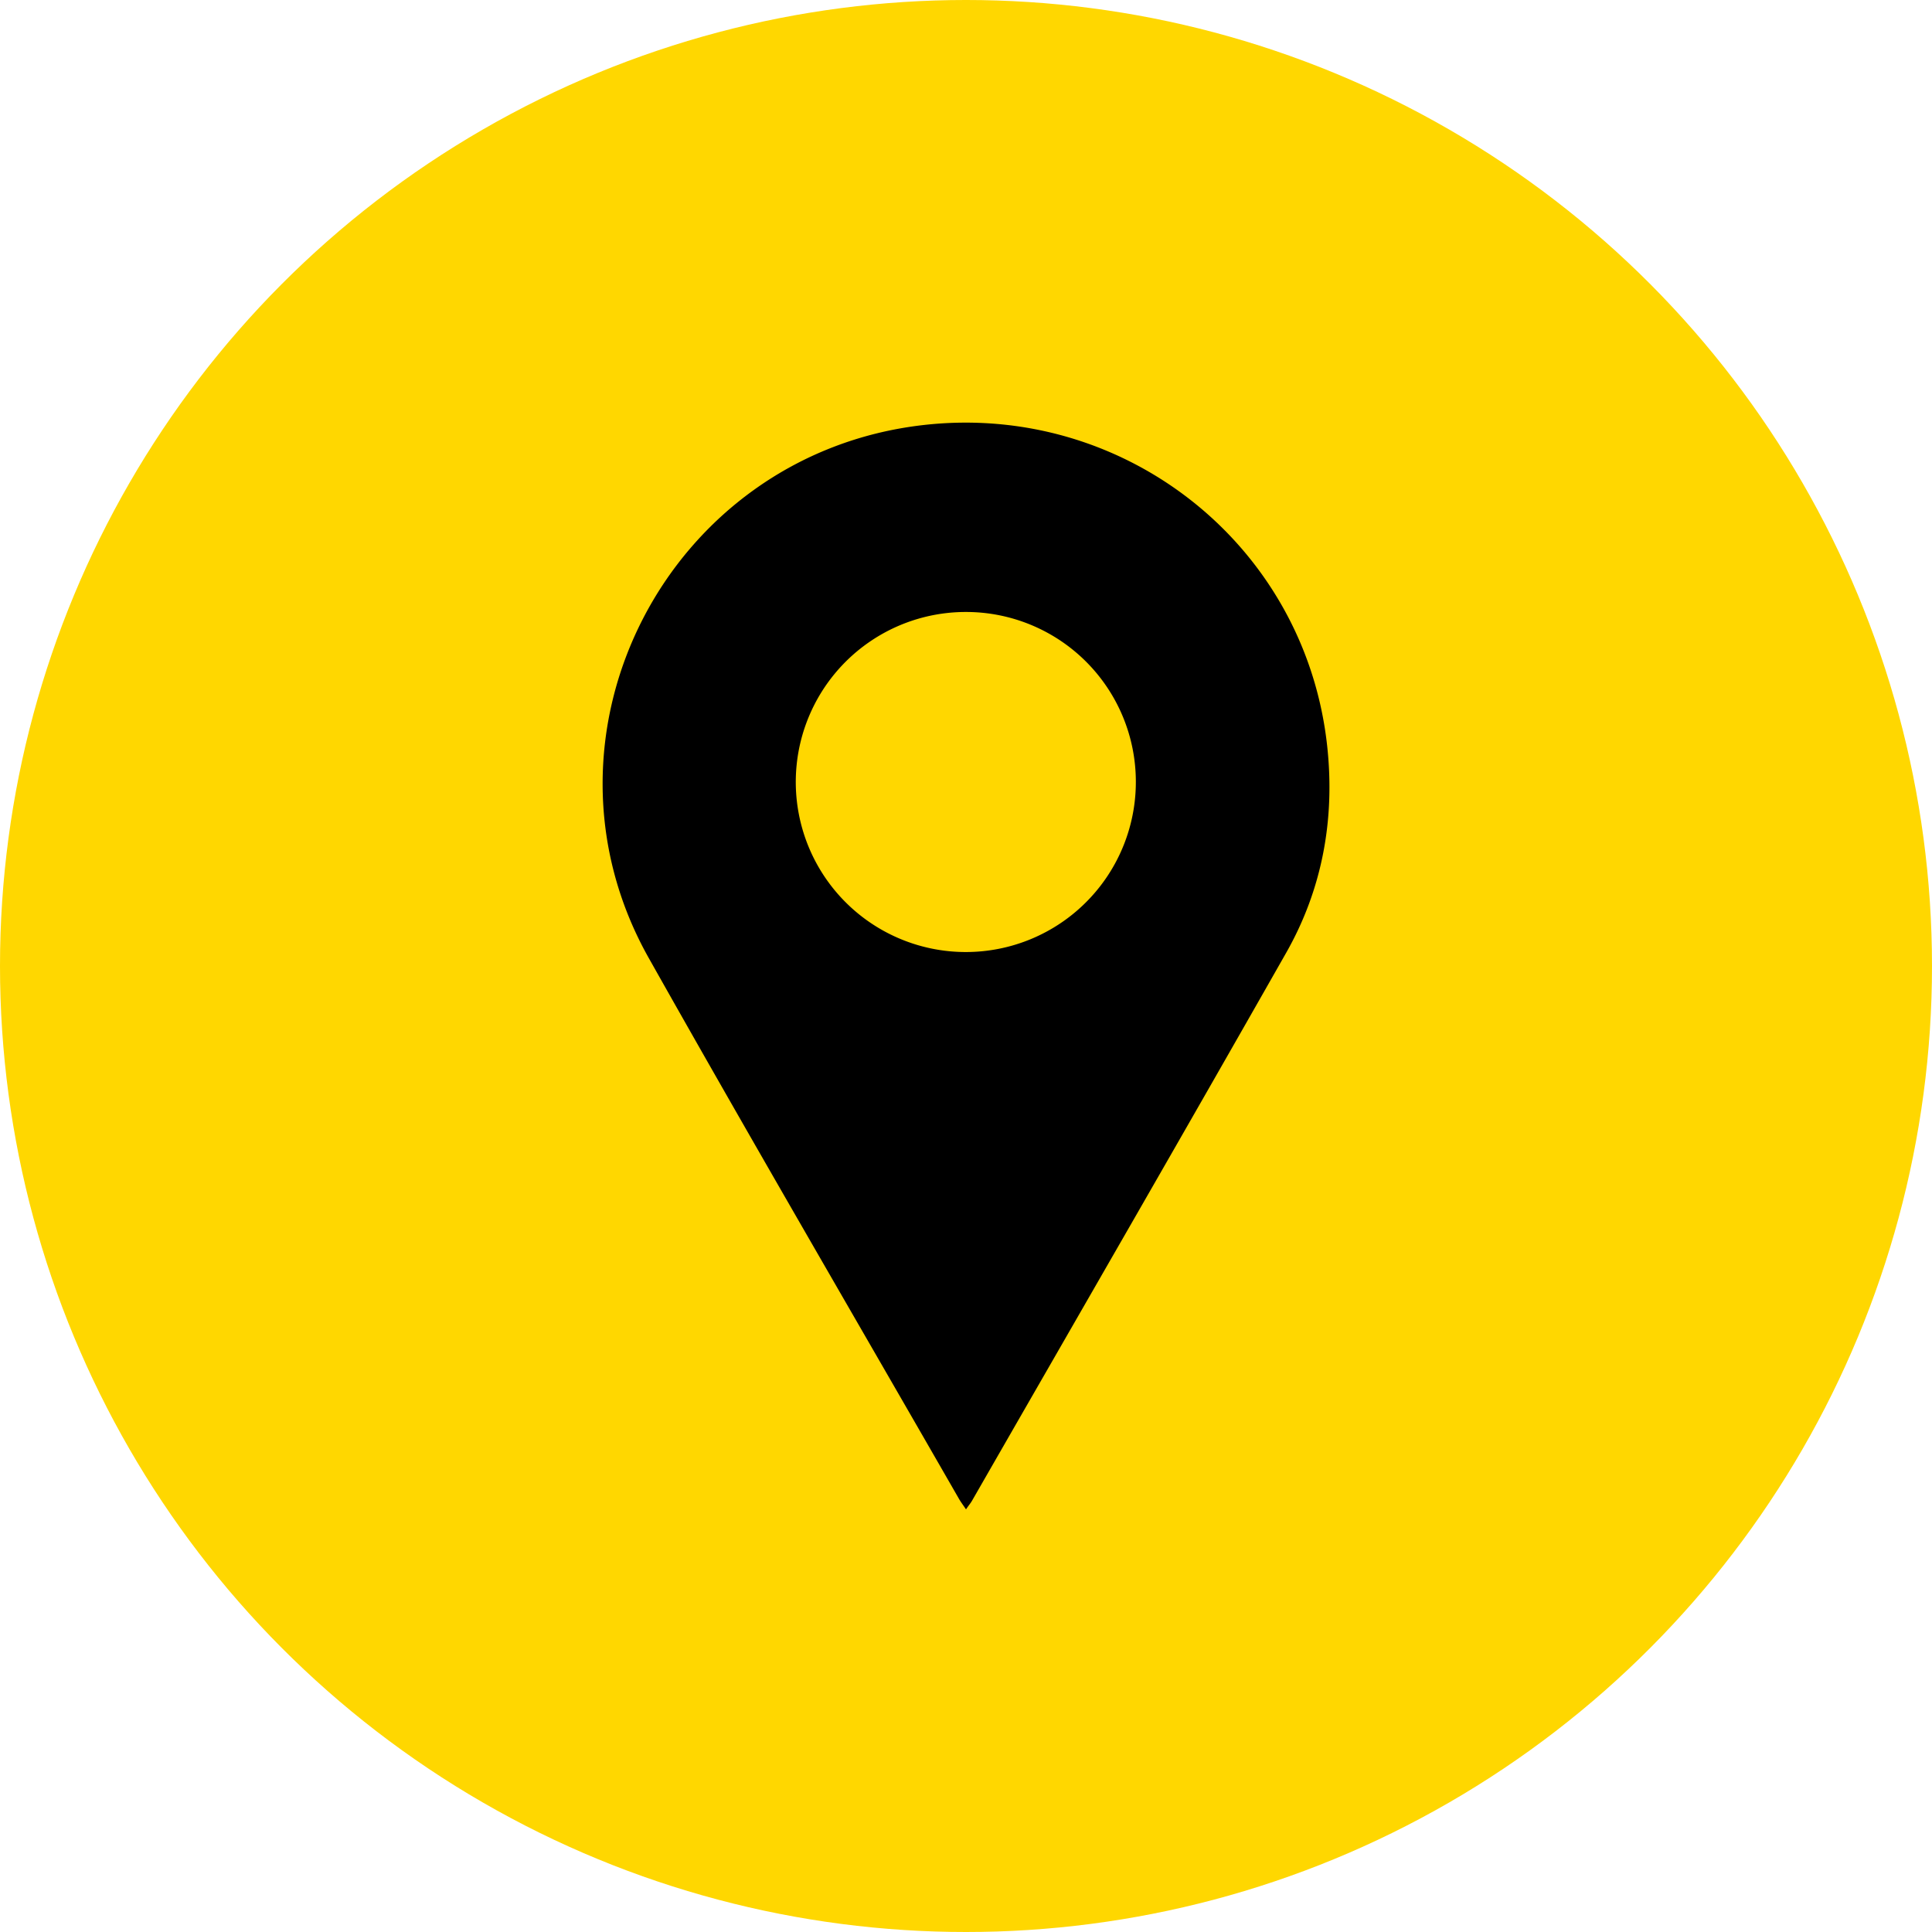 <svg xmlns="http://www.w3.org/2000/svg" viewBox="0 0 512 512"><defs><style>.a{fill:gold;}</style></defs><circle class="a" cx="256" cy="256" r="256"/><path d="M256,400c-.8-1.2-1.42-2-1.93-2.91-27.41-47.7-55.13-95.23-82.12-143.16-33.39-59.27,5-133.52,72.68-141.28,53.4-6.12,101.26,31.75,107.08,85,2.11,19.33-1.24,37.91-10.86,54.85-27.58,48.54-55.5,96.88-83.3,145.29C257.16,398.44,256.67,399,256,400Zm.16-237.82a45.06,45.06,0,1,0,44.85,45A45,45,0,0,0,256.15,162.18Z"/></svg>